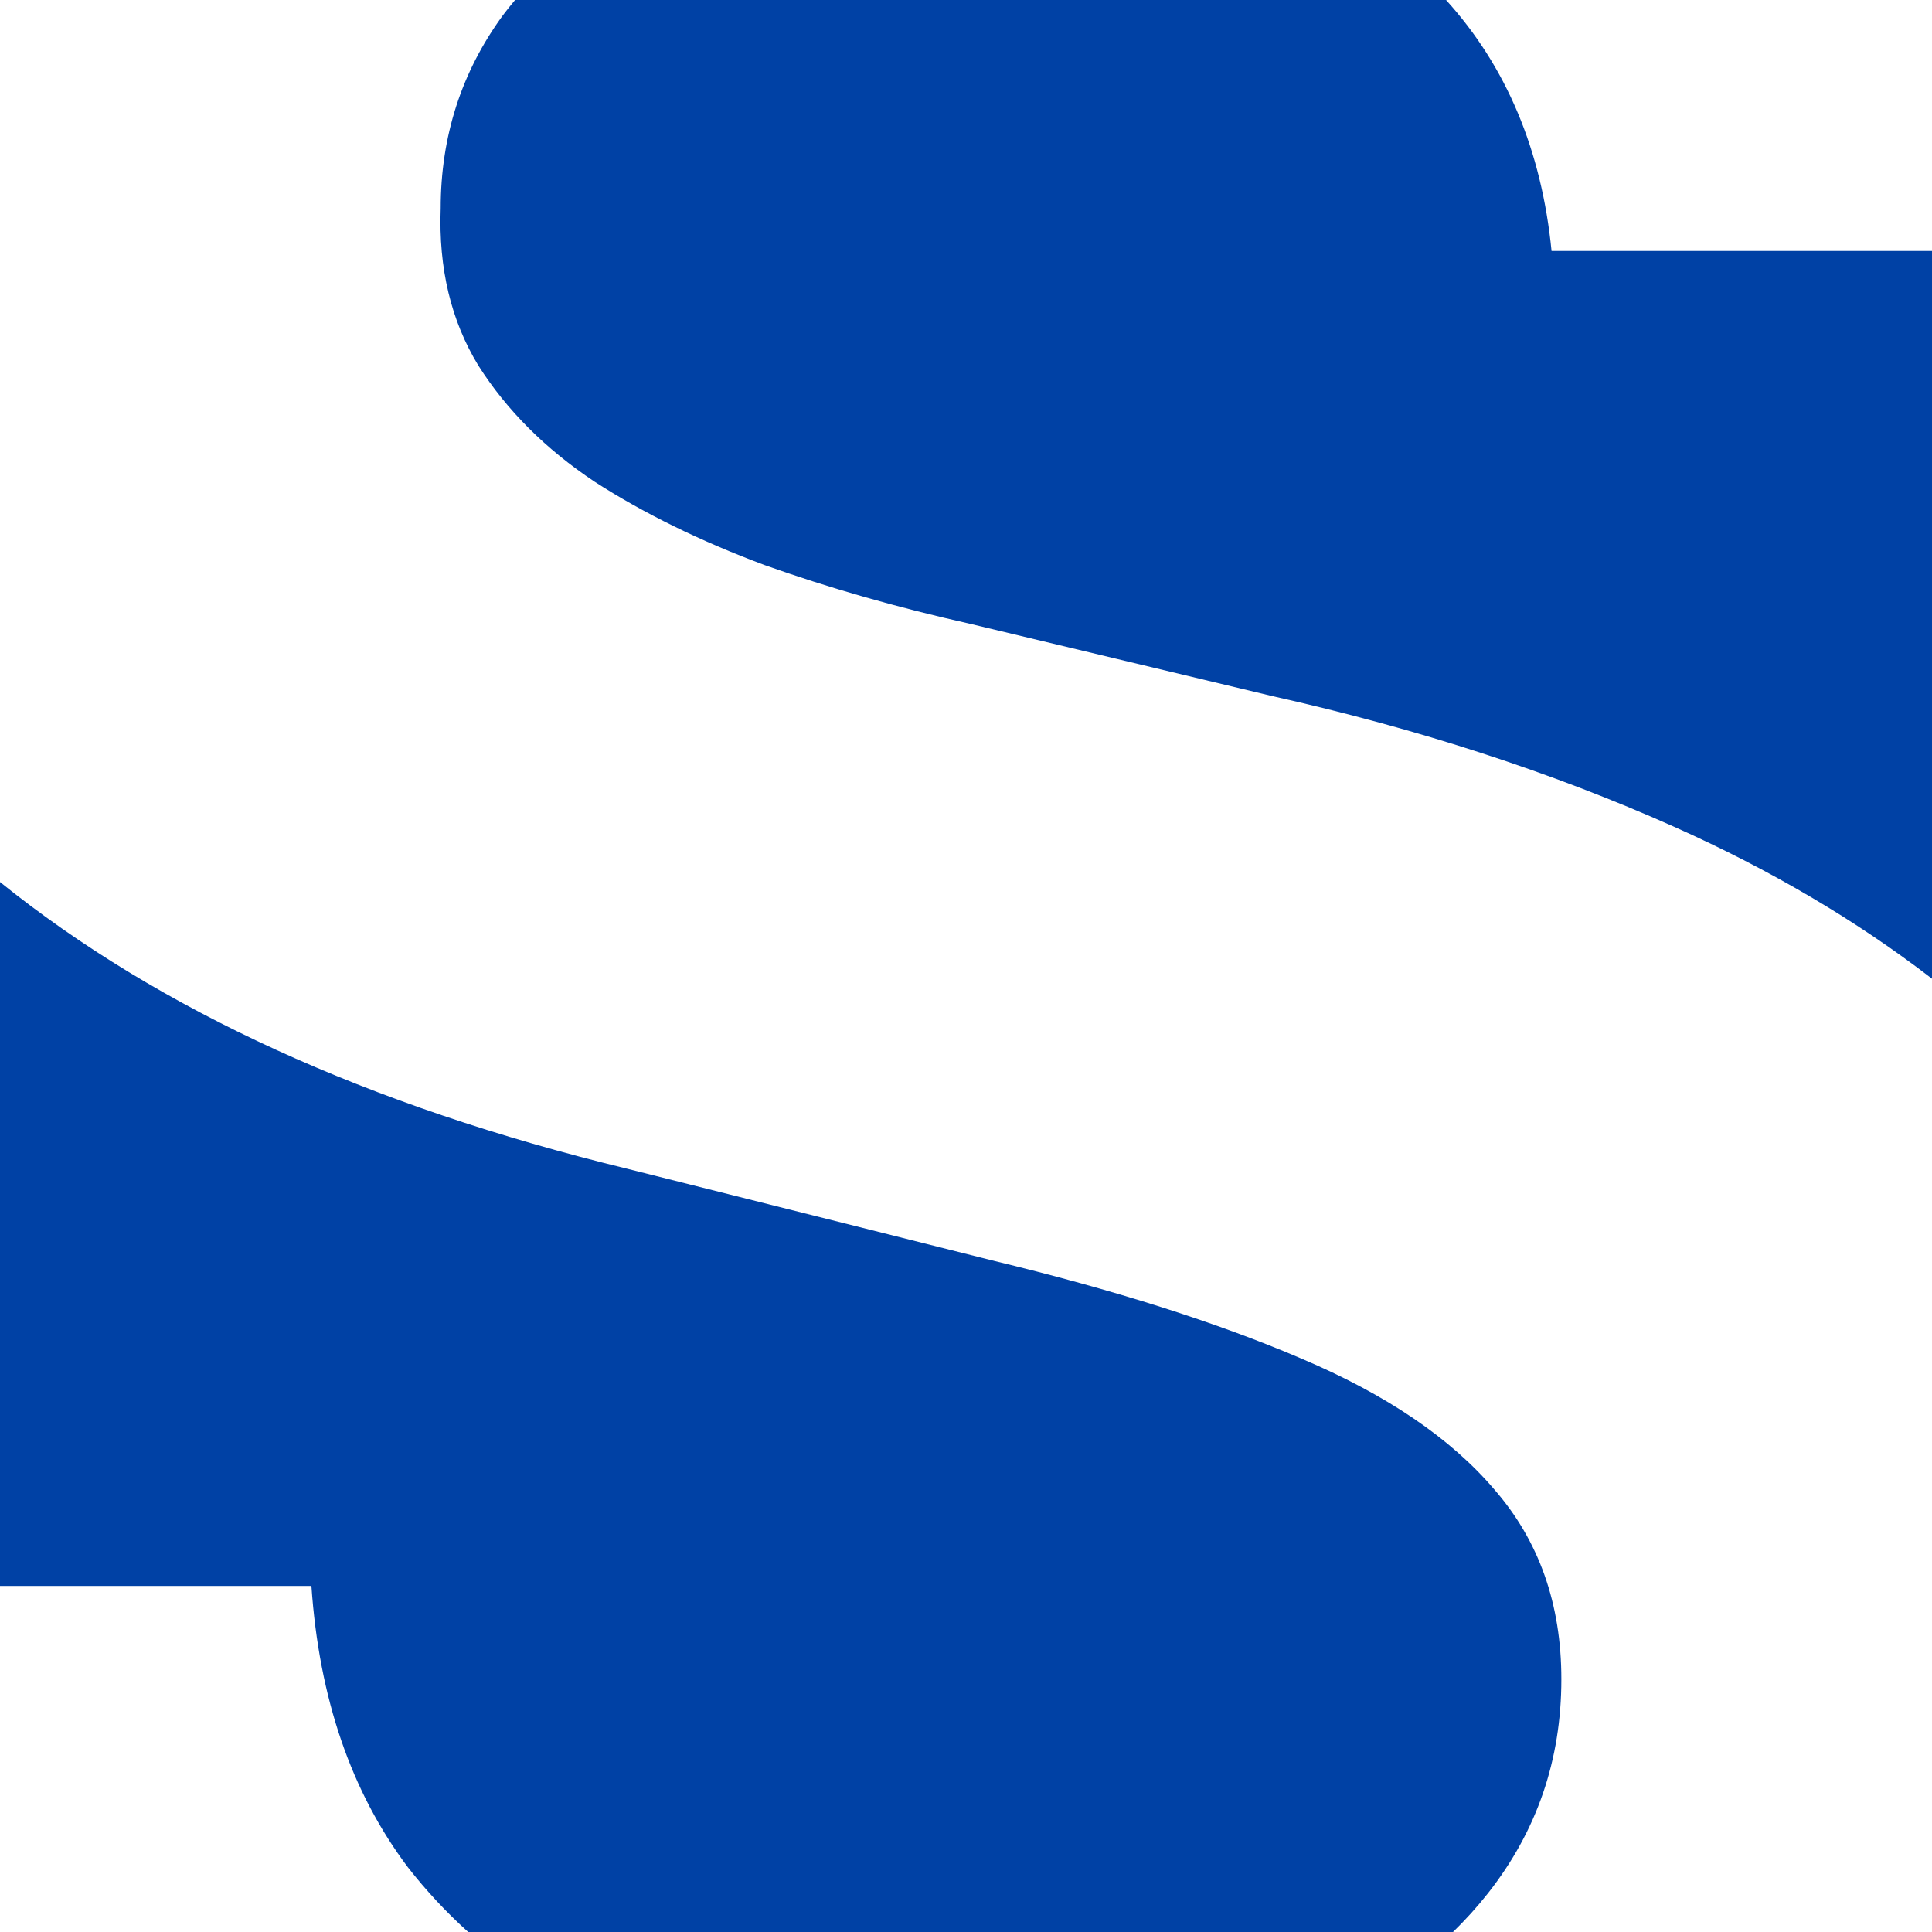 <?xml version="1.0" encoding="utf-8"?>
<svg xmlns="http://www.w3.org/2000/svg" fill="none" height="100%" overflow="visible" preserveAspectRatio="none" style="display: block;" viewBox="0 0 52 52" width="100%">
<g id="logo">
<g clip-path="url(#clip0_0_62)" id="logo_2">
<path clip-rule="evenodd" d="M41.76 6.754C41.491 4.04 40.544 1.789 38.921 0H13.863C13.749 0.135 13.64 0.273 13.534 0.413C12.419 1.94 11.861 3.672 11.861 5.609C11.802 7.224 12.14 8.633 12.874 9.837C13.637 11.04 14.679 12.082 16 12.963C17.321 13.814 18.848 14.563 20.579 15.209C22.312 15.825 24.161 16.354 26.128 16.794L34.23 18.732C38.164 19.612 41.775 20.787 45.062 22.254C47.647 23.408 49.96 24.771 52 26.342V6.754H41.76ZM40.043 50.965C39.757 51.327 39.445 51.672 39.108 52H12.601C12.01 51.468 11.47 50.888 10.98 50.26C9.454 48.234 8.588 45.71 8.382 42.686H0V23.74C4.282 27.189 9.908 29.761 16.881 31.457L26.7 33.923C29.988 34.716 32.762 35.597 35.023 36.565C37.312 37.534 39.044 38.708 40.219 40.088C41.422 41.468 42.024 43.17 42.024 45.196C42.024 47.368 41.364 49.291 40.043 50.965Z" fill="#0041A5" fill-rule="evenodd" id="Rectangle 1"/>
</g>
</g>
<defs>
<clipPath id="clip0_0_62">
<rect fill="white" height="52" width="52"/>
</clipPath>
</defs>
</svg>